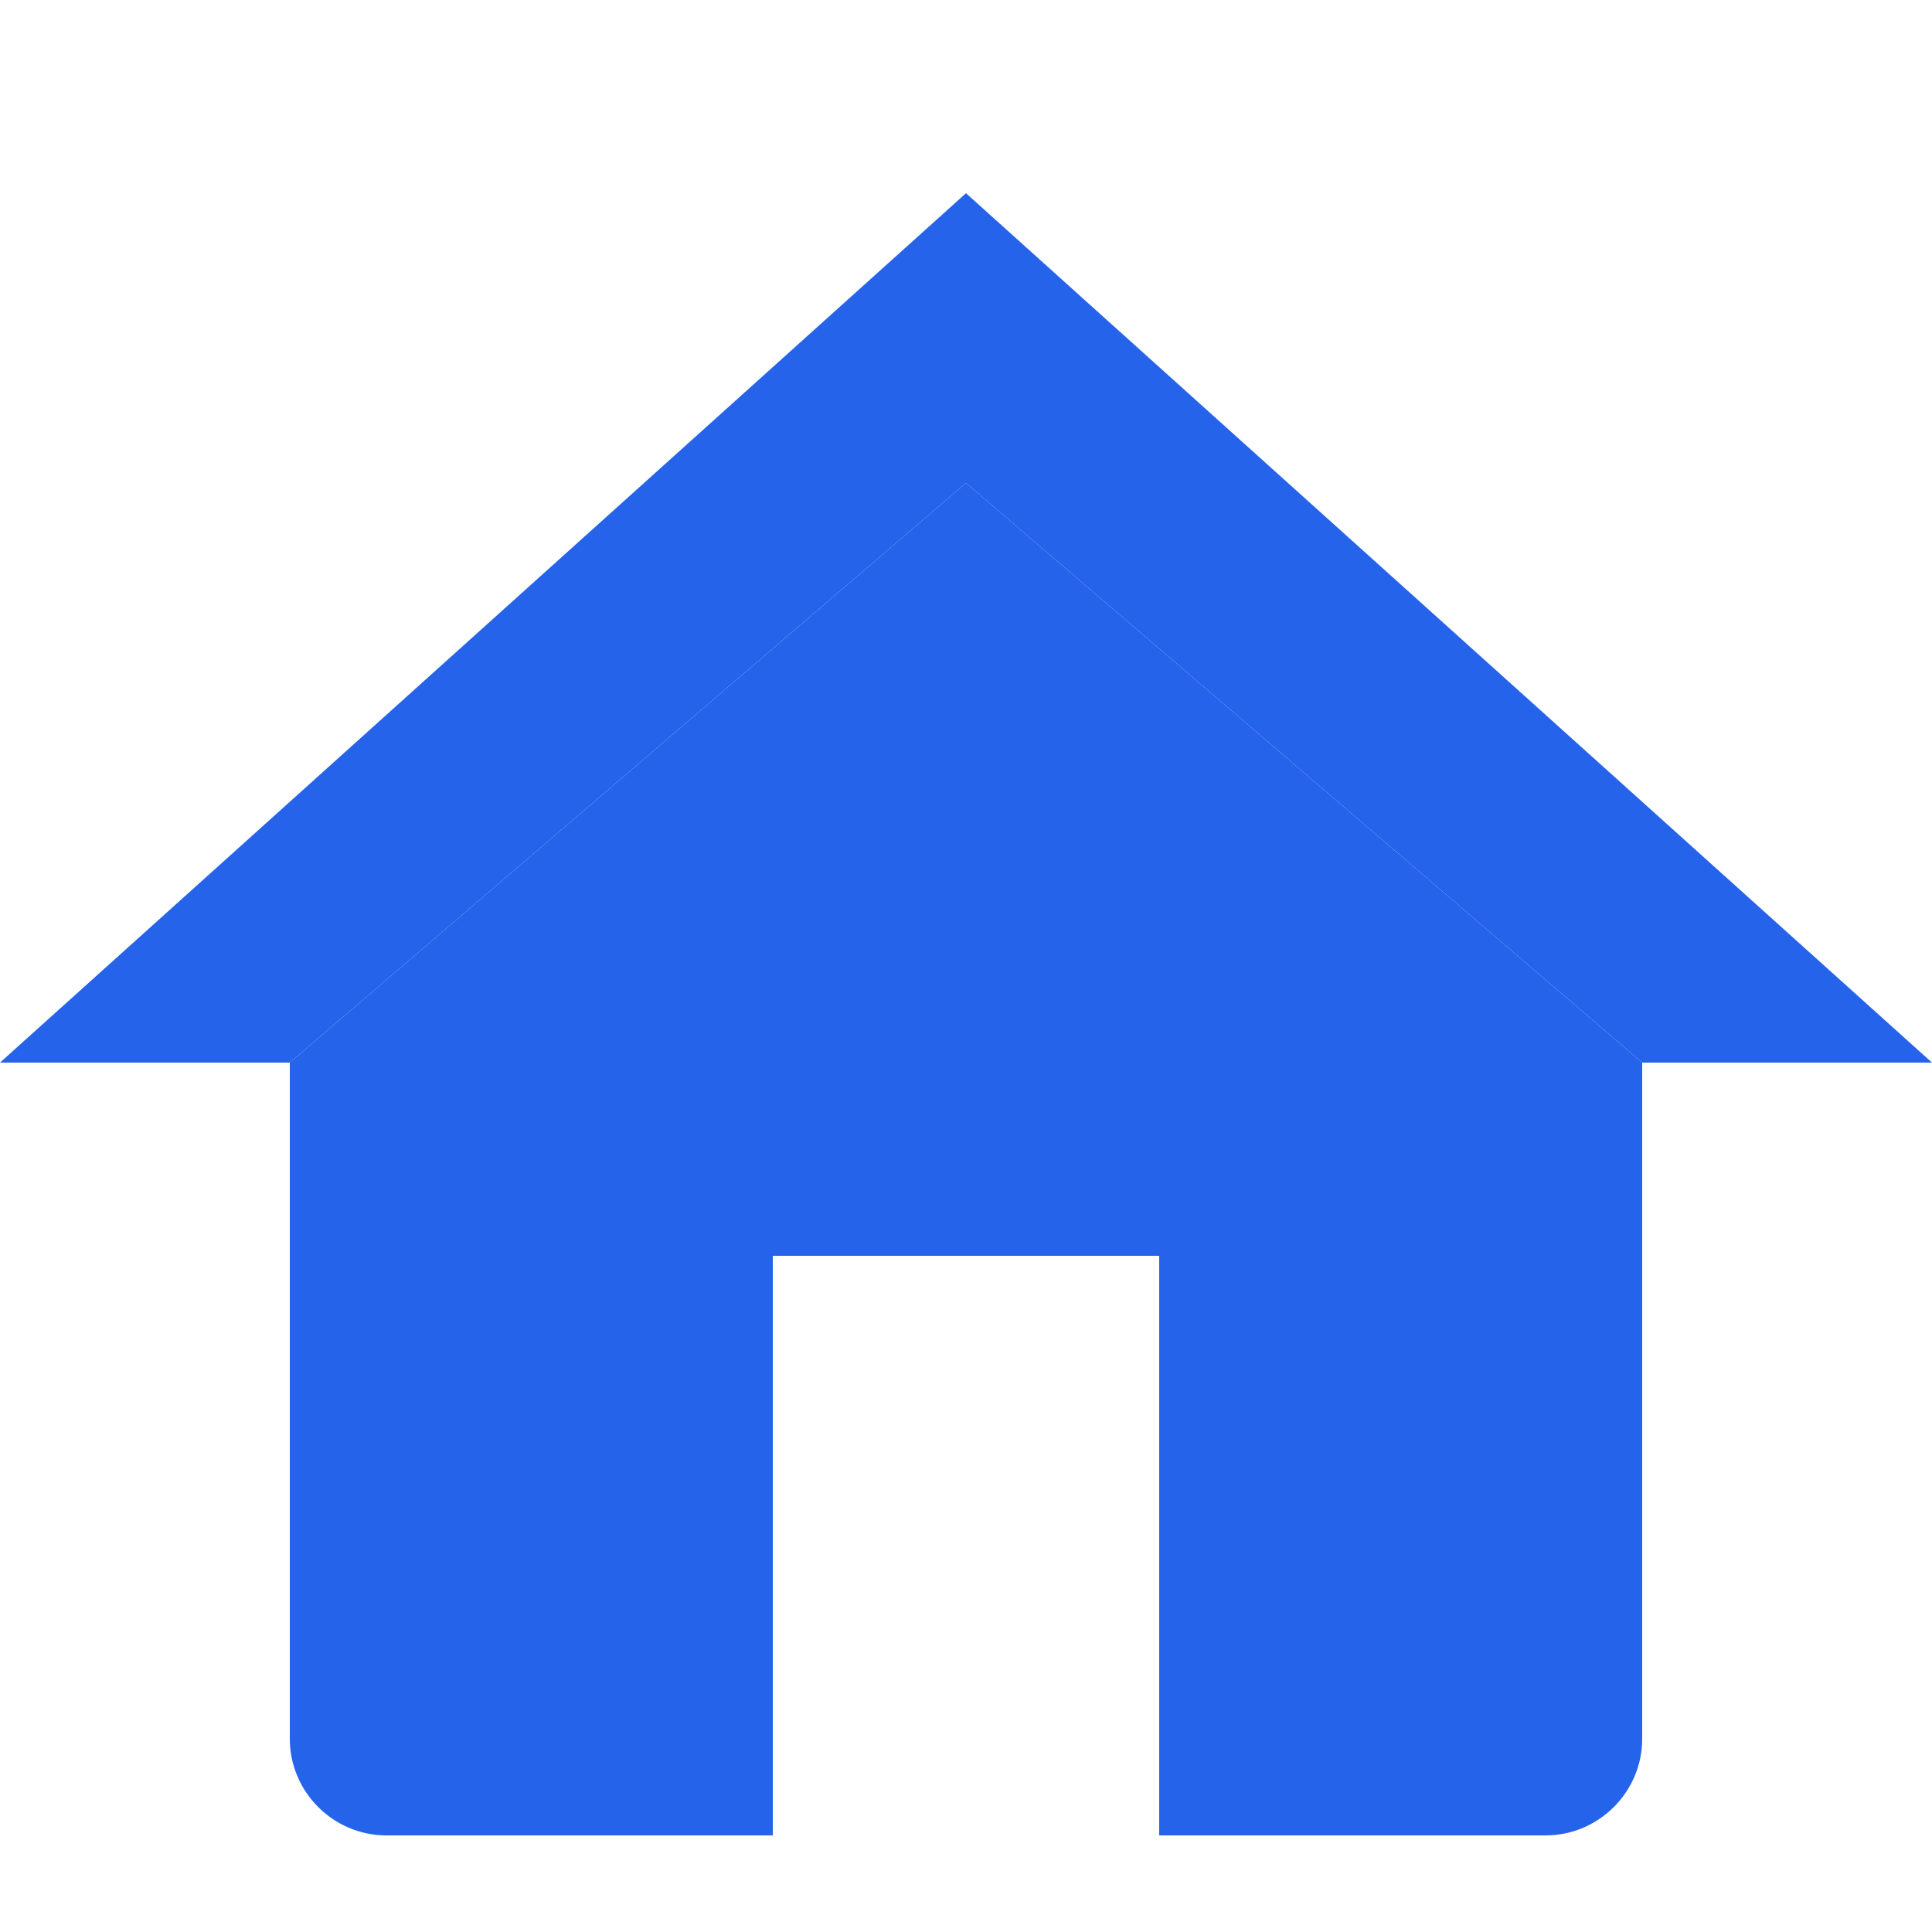 <svg xmlns="http://www.w3.org/2000/svg" viewBox="0 0 40 40" fill="none">
  <!-- House body -->
  <path d="M20 10L6 22V36C6 37.1 6.9 38 8 38H16V26H24V38H32C33.1 38 34 37.1 34 36V22L20 10Z" fill="#2563eb"/>
  <!-- House roof -->
  <path d="M20 4L0 22H6L20 10L34 22H40L20 4Z" fill="#2563eb"/>
</svg>
